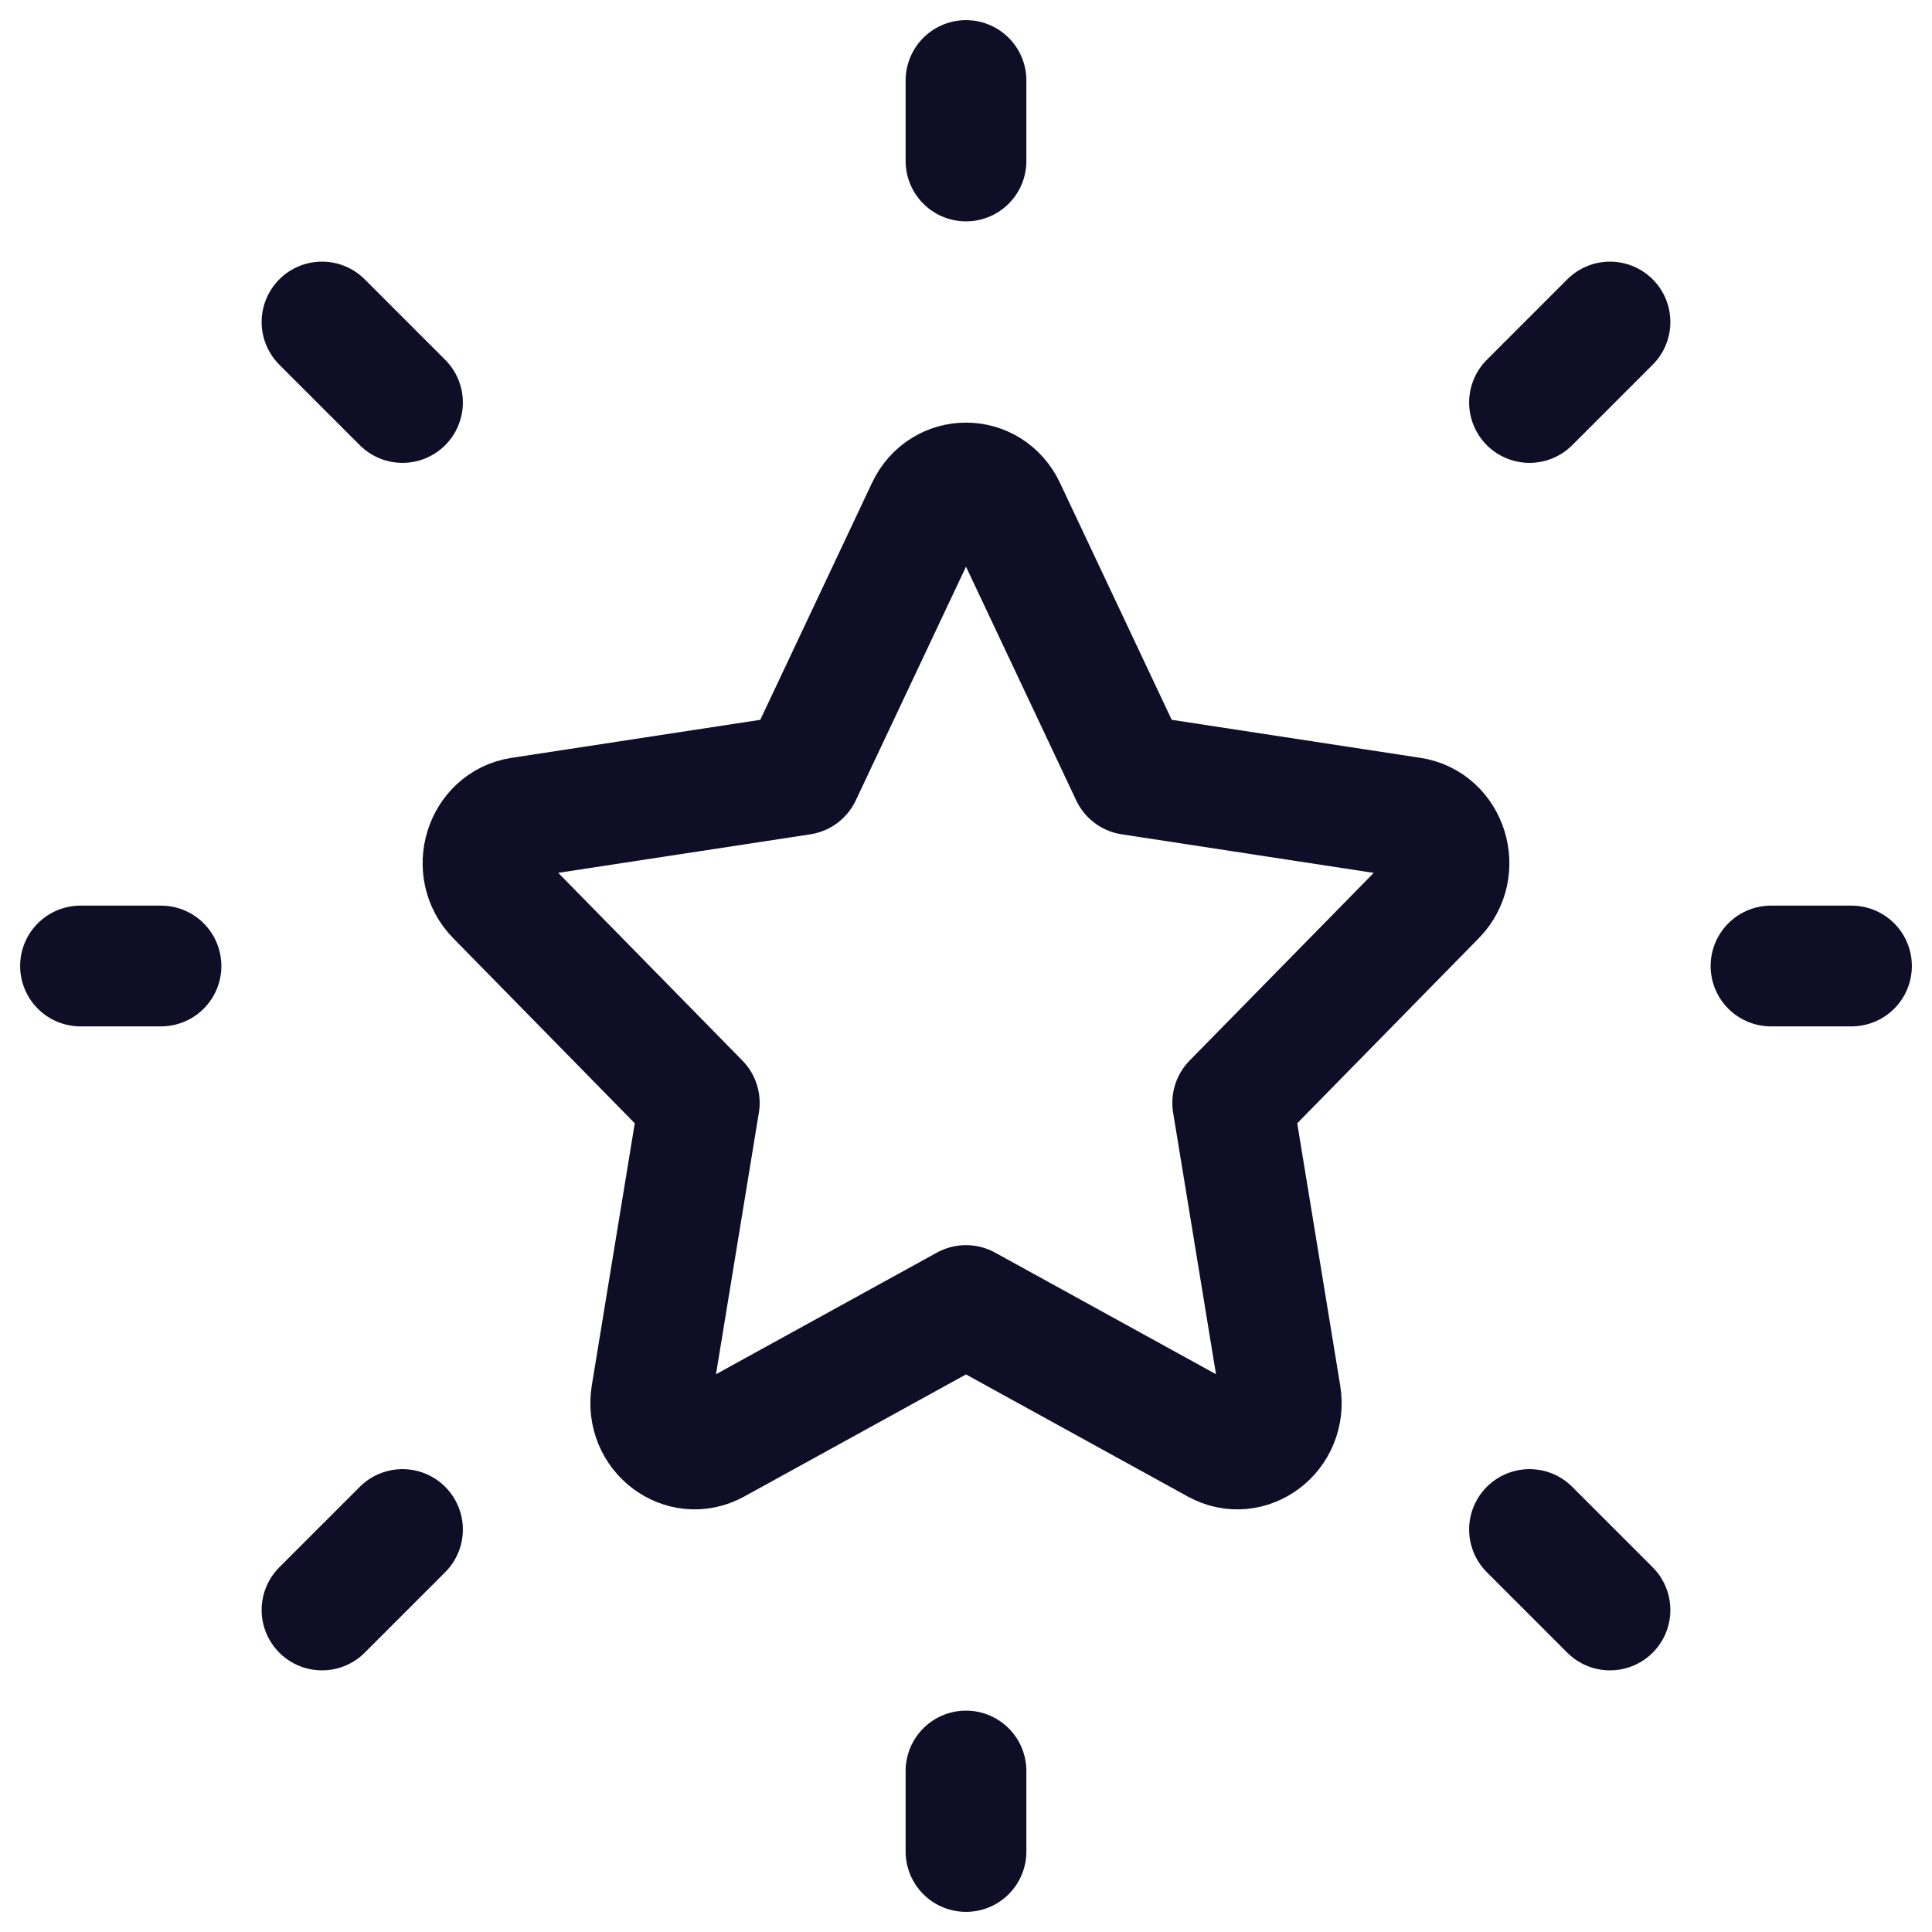 <svg xmlns="http://www.w3.org/2000/svg" width="64" height="64" viewBox="0 0 64 64" fill="none"><g clip-path="url(#clip0_103_33860)"><path d="M26.54 25.661L30.696 16.848C31.229 15.717 32.771 15.717 33.304 16.848L37.46 25.661L46.754 27.082C47.947 27.265 48.422 28.799 47.559 29.679L40.835 36.533L42.422 46.217C42.626 47.461 41.378 48.409 40.311 47.822L32 43.247L23.689 47.822C22.622 48.409 21.375 47.461 21.578 46.217L23.165 36.533L16.441 29.679C15.578 28.799 16.053 27.265 17.246 27.082L26.54 25.661Z" stroke="#0E0E26" stroke-width="4" stroke-linecap="round" stroke-linejoin="round"></path><path d="M58.667 32L61.333 32" stroke="#0E0E26" stroke-width="4" stroke-linecap="round" stroke-linejoin="round"></path><path d="M32 5.333V2.667" stroke="#0E0E26" stroke-width="4" stroke-linecap="round" stroke-linejoin="round"></path><path d="M32 61.333V58.667" stroke="#0E0E26" stroke-width="4" stroke-linecap="round" stroke-linejoin="round"></path><path d="M53.333 53.333L50.667 50.667" stroke="#0E0E26" stroke-width="4" stroke-linecap="round" stroke-linejoin="round"></path><path d="M53.333 10.667L50.667 13.333" stroke="#0E0E26" stroke-width="4" stroke-linecap="round" stroke-linejoin="round"></path><path d="M10.667 53.333L13.333 50.667" stroke="#0E0E26" stroke-width="4" stroke-linecap="round" stroke-linejoin="round"></path><path d="M10.667 10.667L13.333 13.333" stroke="#0E0E26" stroke-width="4" stroke-linecap="round" stroke-linejoin="round"></path><path d="M2.667 32L5.333 32" stroke="#0E0E26" stroke-width="4" stroke-linecap="round" stroke-linejoin="round"></path></g><defs><clipPath id="clip0_103_33860"><rect width="64" height="64" fill="white"></rect></clipPath></defs></svg>